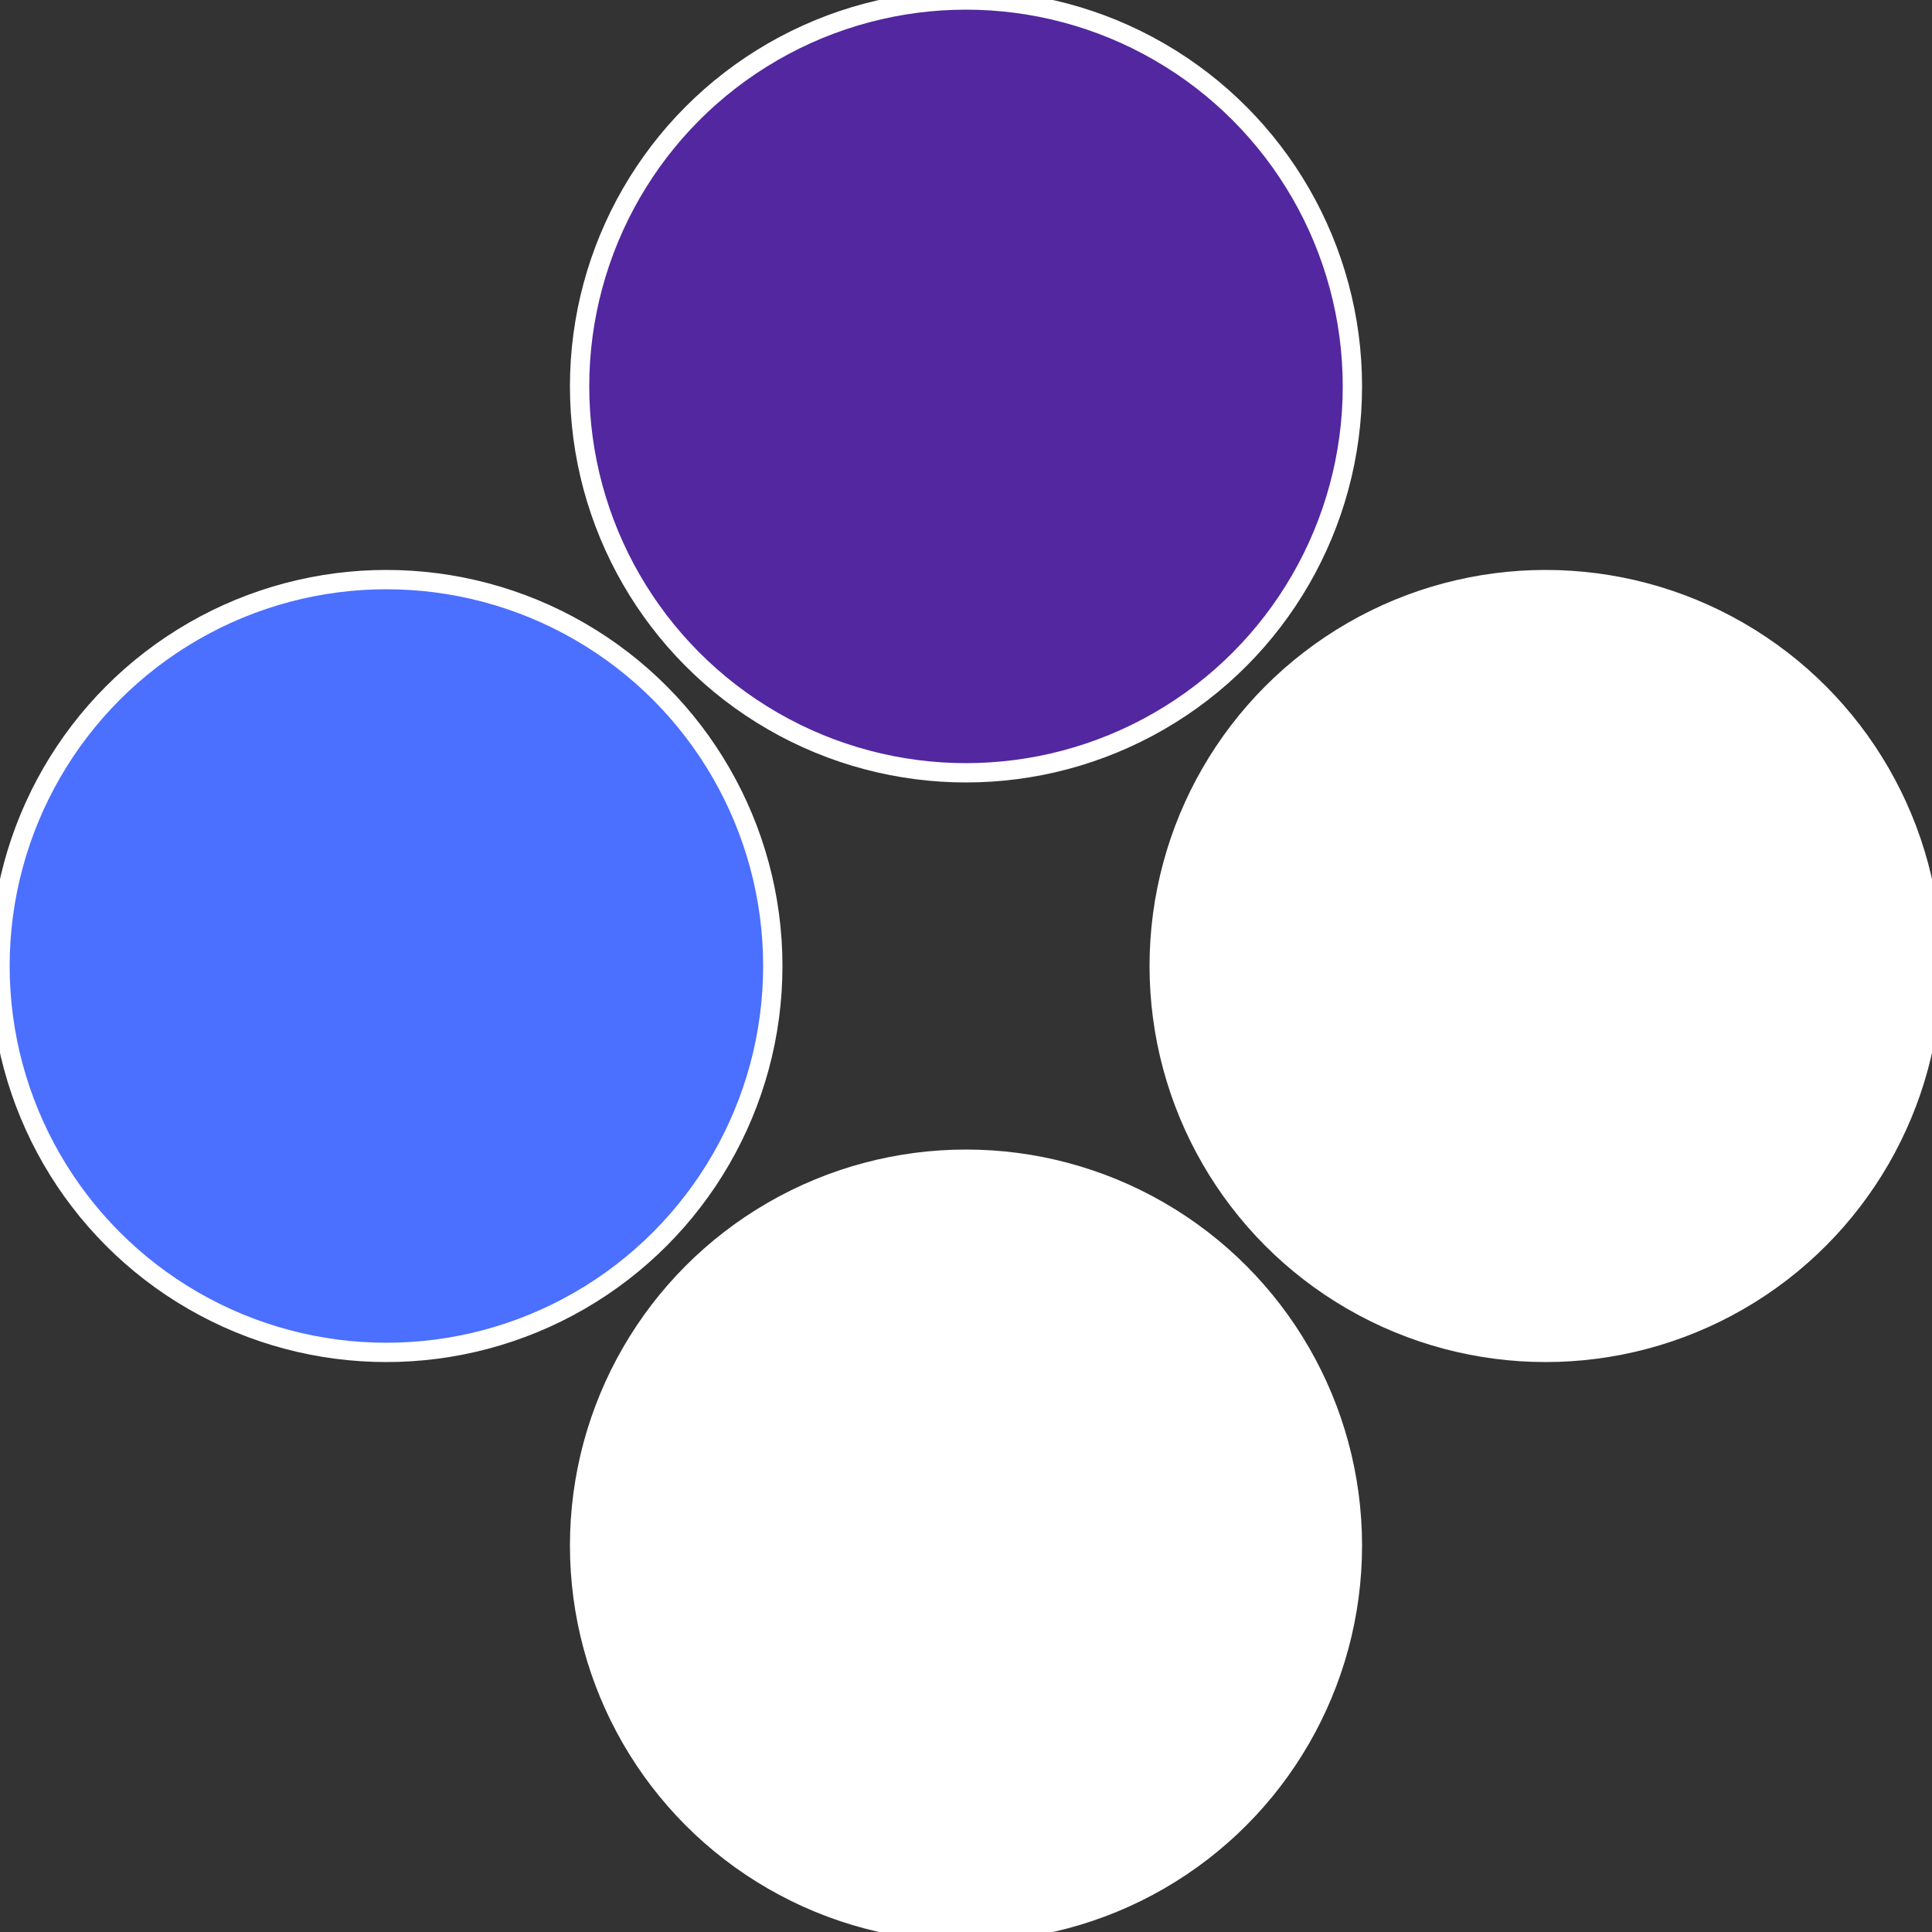<?xml version="1.0" standalone="no"?>
<svg width="500" height="500" viewBox="-1 -1 2 2" xmlns="http://www.w3.org/2000/svg">
 
                <rect x="-1" y="-1" width="2" height="2" fill="#333333" stroke="none"/>
 
                <circle cx="0.6" cy="0" r="0.4" fill="#fffffffffffffd14522fffffffffffffca8" stroke="#fff" stroke-width="1%" />
             
                <circle cx="3.6739403974421E-17" cy="0.6" r="0.4" fill="#fffffffffffffca8152522" stroke="#fff" stroke-width="1%" />
             
                <circle cx="-0.6" cy="7.3478807948841E-17" r="0.4" fill="#4b6fffffffffffffca8522" stroke="#fff" stroke-width="1%" />
             
                <circle cx="-1.1021821192326E-16" cy="-0.6" r="0.4" fill="#52279fffffffffffffca8" stroke="#fff" stroke-width="1%" />
            </svg>
